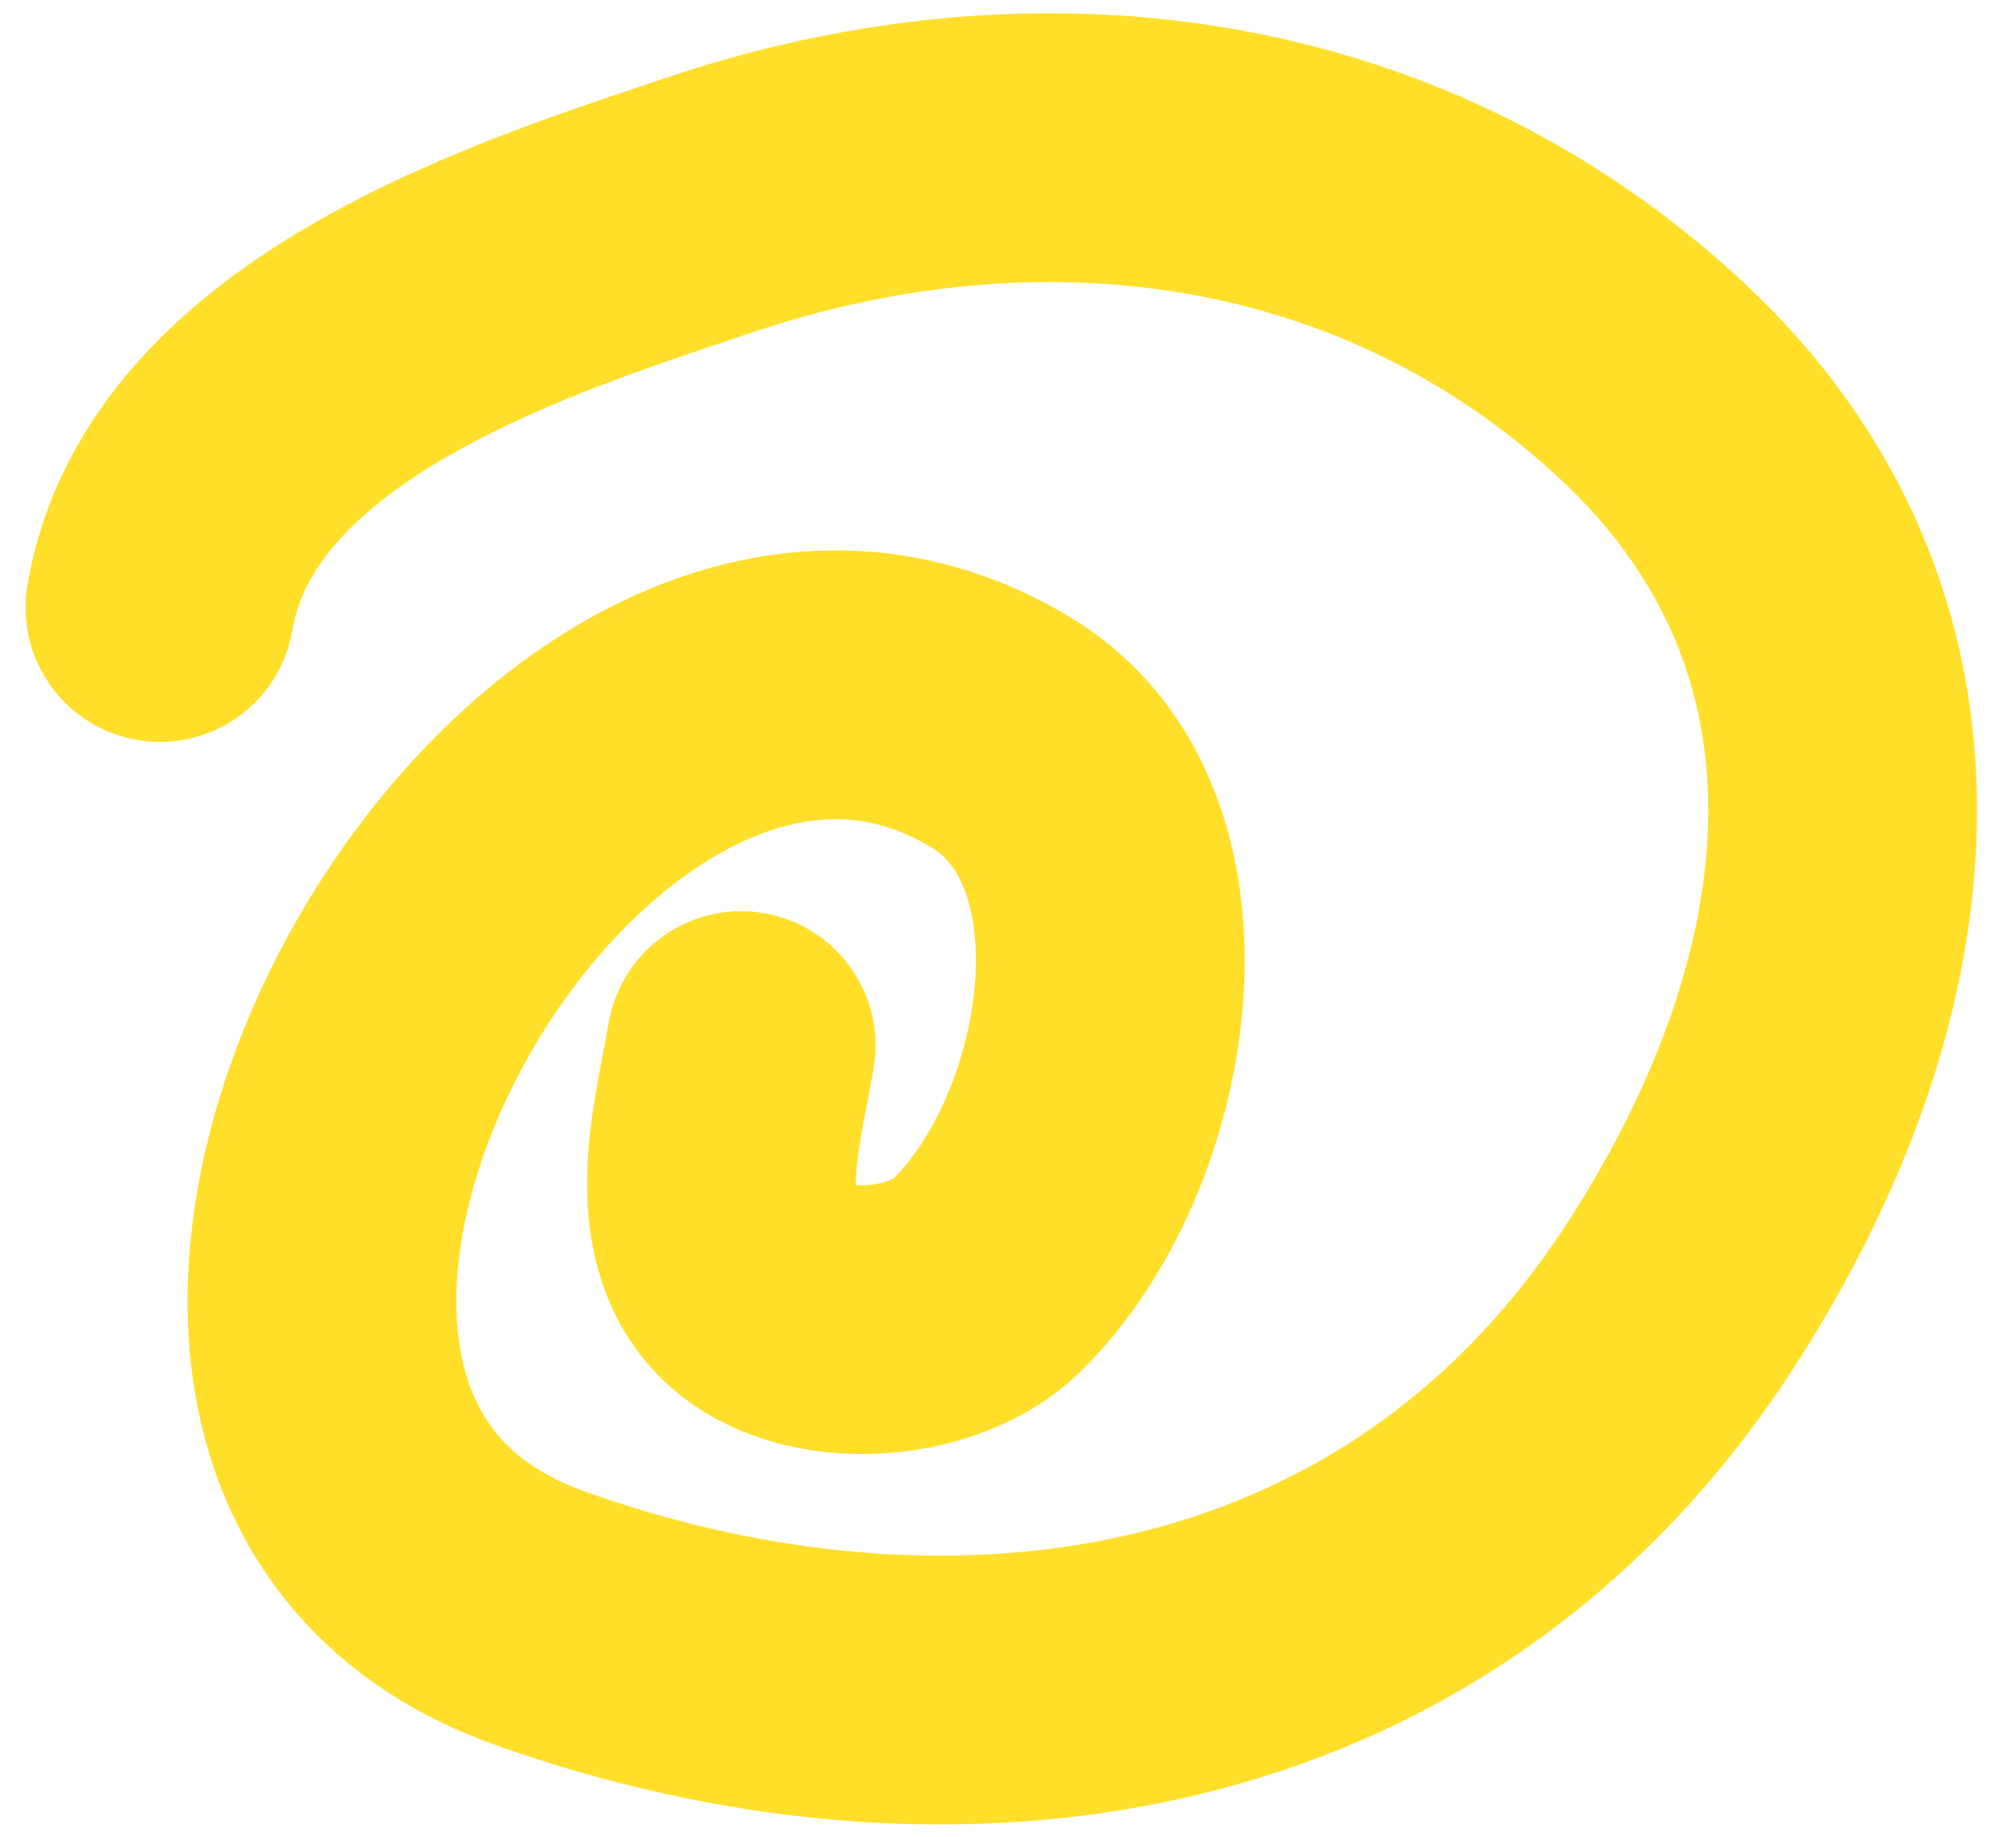 <?xml version="1.0" encoding="UTF-8"?> <svg xmlns="http://www.w3.org/2000/svg" width="45" height="41" viewBox="0 0 45 41" fill="none"> <path d="M16.544 23.339C16.258 25.014 15.555 27.387 16.905 28.667C18.137 29.834 20.811 29.652 22.016 28.476C25.047 25.52 26.166 18.688 22.374 16.368C12.368 10.244 0.278 31.899 12.026 36.11C20.922 39.299 31.532 38.196 37.543 28.866C42.028 21.905 42.855 14.059 36.852 8.48C31.075 3.113 23.175 2.098 15.812 4.584C11.924 5.898 4.49 8.158 3.57 13.56" stroke="#FFDF2A" stroke-width="6" stroke-linecap="round"></path> </svg> 